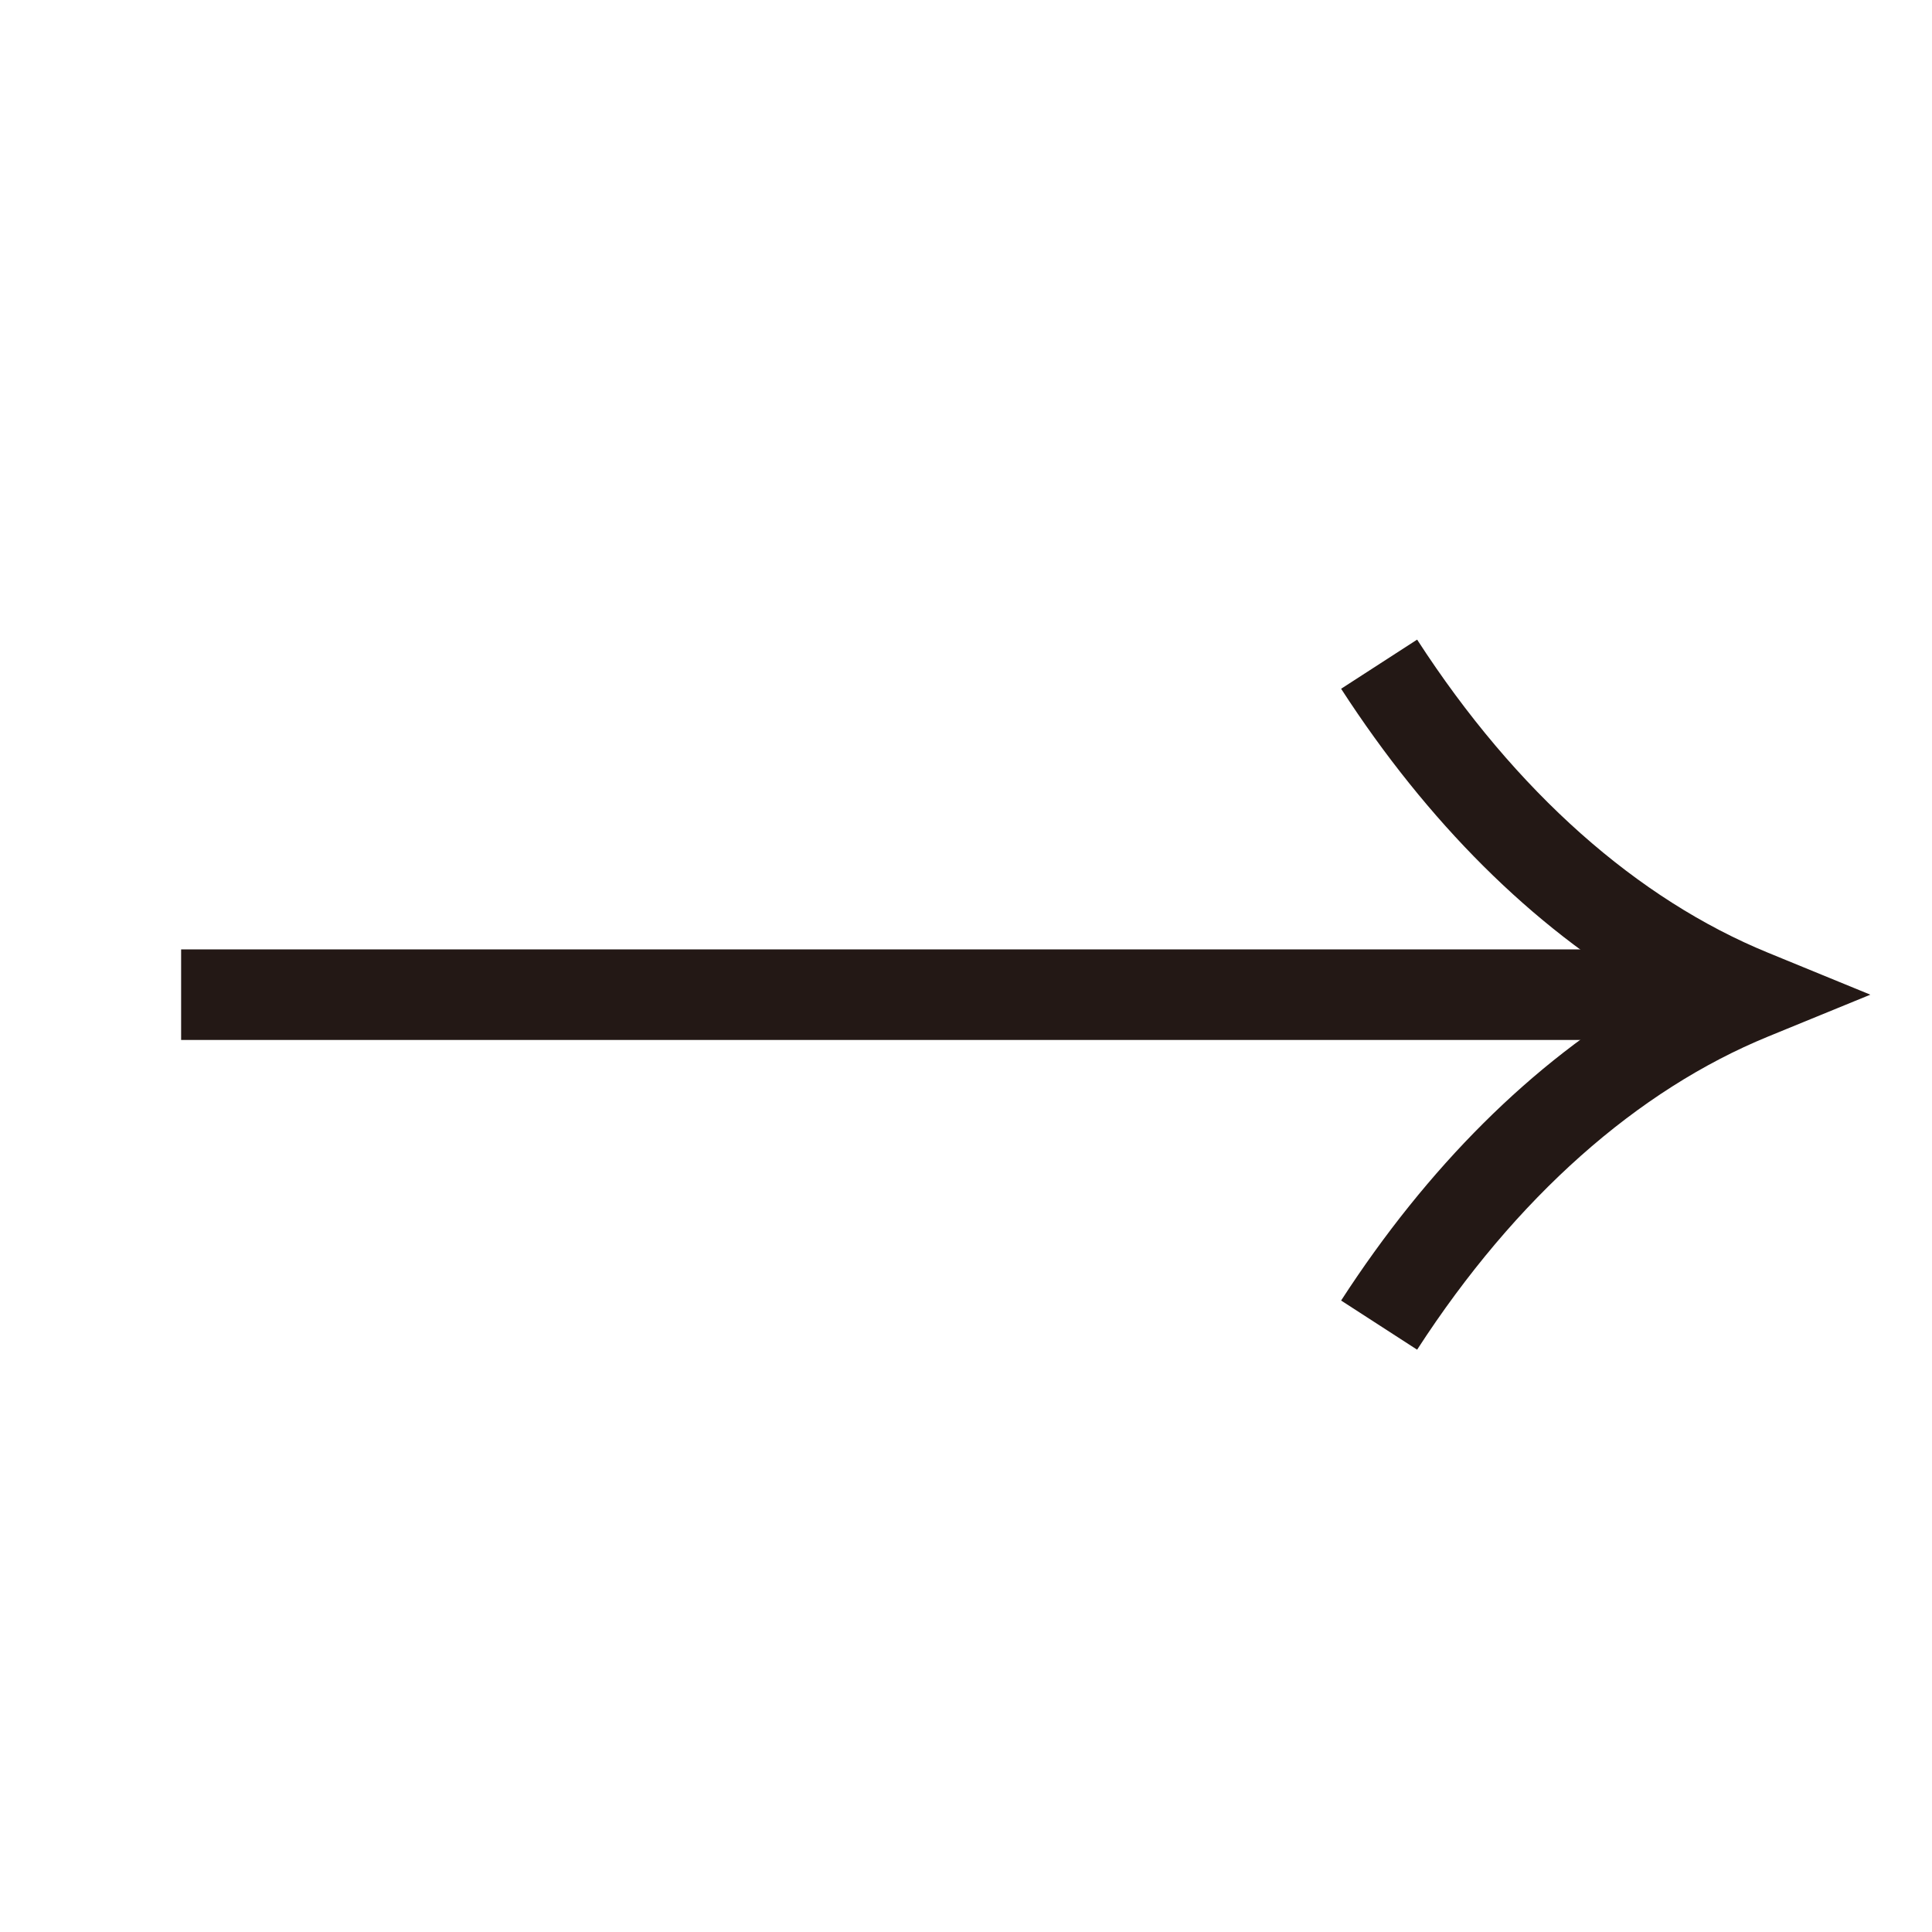 <svg width="32" height="32" viewBox="0 0 32 32" fill="none" xmlns="http://www.w3.org/2000/svg">
<path d="M28.315 15.725V17.225H3V15.725H28.315Z" fill="#231815"/>
<path d="M29.284 17.169C27.127 18.053 25.111 19.823 23.472 22.355L22.213 21.541C23.641 19.335 25.375 17.6 27.311 16.475C25.375 15.349 23.641 13.614 22.213 11.408L23.472 10.594C25.111 13.127 27.126 14.896 29.284 15.78L30.979 16.475L29.284 17.169Z" fill="#231815"/>
</svg>
